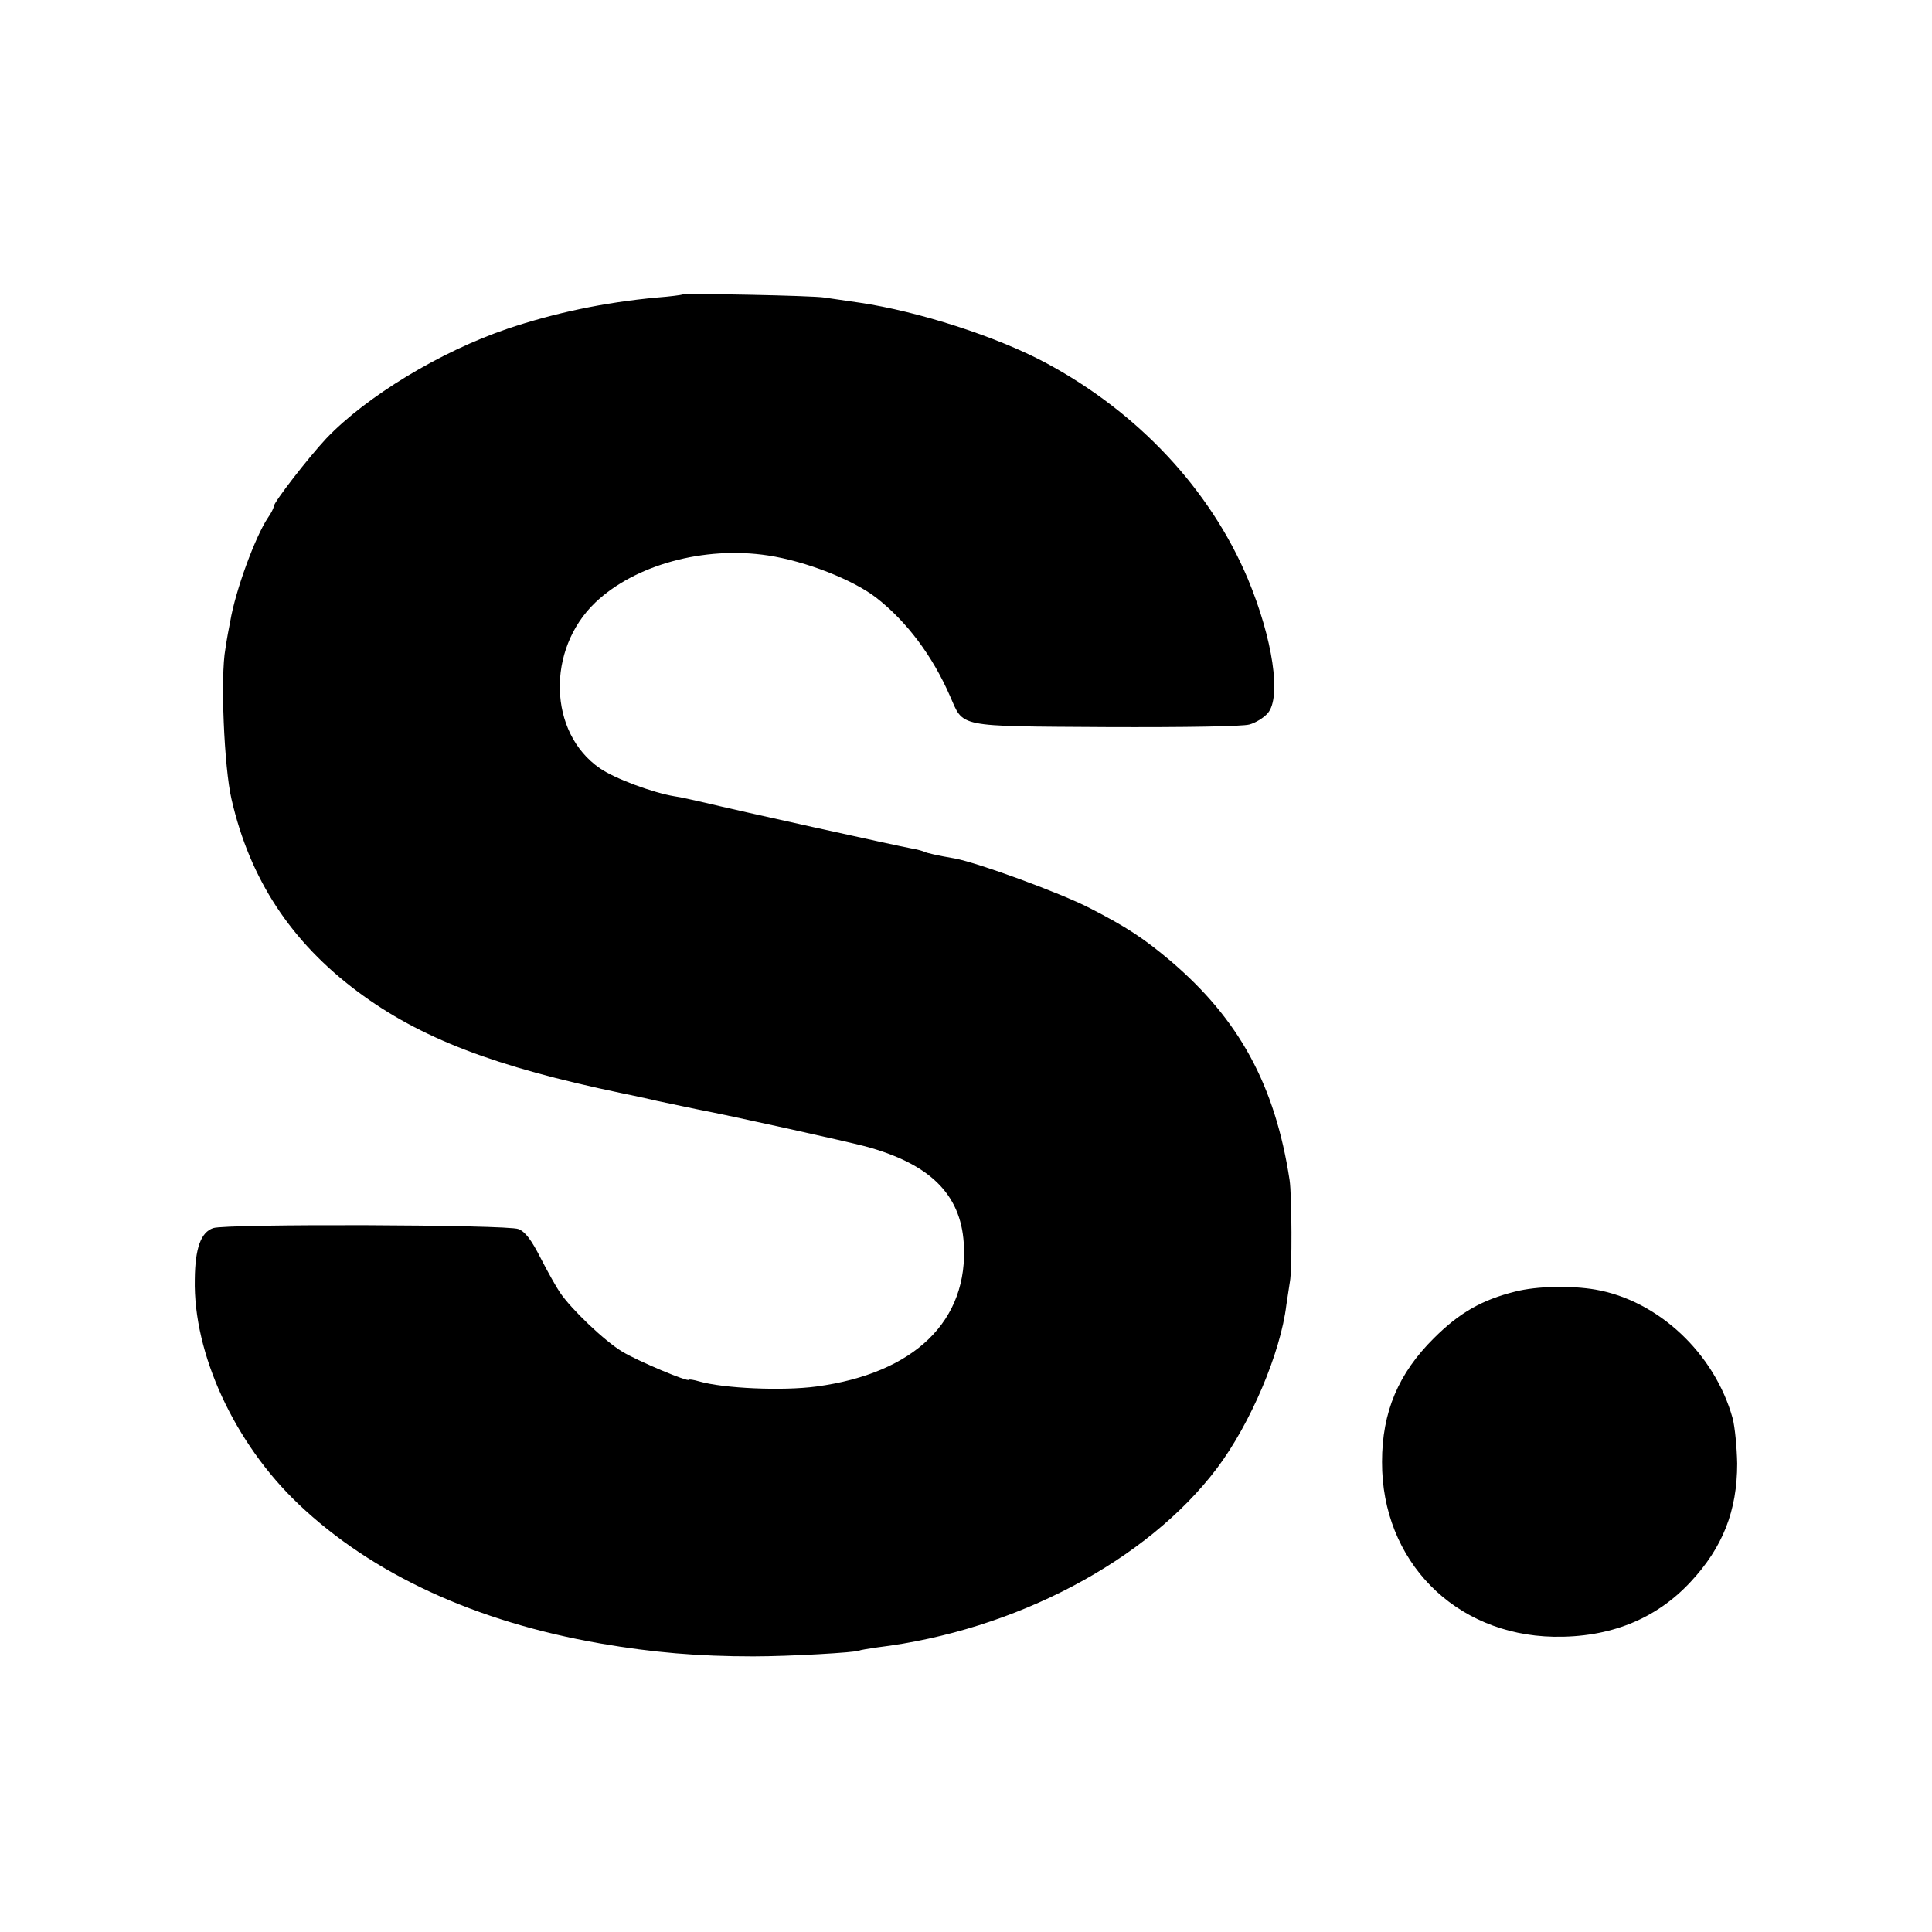 <svg version="1.0" xmlns="http://www.w3.org/2000/svg" width="800" height="800" viewBox="0 0 600 600"><path d="M211.8 91.5c-.2.1-3.7.6-7.8.9-16.3 1.5-31.9 4.8-46.4 9.7-20.9 7.1-43.8 21-56.3 34.1-5.6 6-16.3 19.8-16.3 21.1 0 .5-.8 2.1-1.8 3.5-3.9 5.8-10.1 22.6-11.7 32.2-.4 1.9-1.1 5.7-1.5 8.5-1.6 8.6-.4 36.9 1.9 46.7 5.7 24.9 18.5 44.3 39.1 59.7 19.4 14.5 42.7 23.4 82.1 31.6.9.2 5.9 1.2 11 2.4 5.2 1.1 10.5 2.2 11.9 2.5 12 2.3 47 10.1 52.7 11.6 20 5.4 29.6 14.8 30.6 30 1.6 24.1-15.2 40.5-45.8 44.6-10.5 1.4-28.8.6-36.4-1.6-1.7-.5-3.1-.7-3.1-.5 0 .9-15.9-5.8-20.7-8.7-5.5-3.3-15.8-13.1-19.4-18.4-1.1-1.6-3.8-6.4-6-10.7-2.9-5.7-4.8-8.2-6.9-9-3.2-1.4-90.8-1.7-94.8-.3-3.8 1.3-5.6 6.2-5.7 15.9-.5 23.1 12.3 50.9 32.2 69.8 22.9 21.8 55.1 36.6 93.8 43.3 16.2 2.8 30.3 4 47.5 4 11.2 0 31.8-1.2 32.9-1.8.3-.2 2.9-.6 5.6-1 42.7-5.2 83.8-26.9 105.5-55.7 10.3-13.7 19.7-35.7 21.5-50.7.4-2.6.9-5.8 1.1-7.2.7-3.6.6-26.8-.1-31.5-4.5-29.5-15.7-50-37-68.1-8.2-6.9-13.4-10.4-25.1-16.4-9.1-4.7-34.8-14.1-41.9-15.4-5.3-.9-8.8-1.7-9.5-2.1-.4-.2-2.1-.7-3.9-1-4-.7-55.1-12-64.1-14.2-3.6-.8-7.8-1.8-9.5-2-6.7-1.1-18.6-5.5-23.2-8.7-16-11-16.7-36.9-1.4-51.5 12.3-11.7 33.8-17.6 53.6-14.6 11.8 1.8 26.3 7.5 33.6 13.1 9.5 7.4 17.5 18.1 22.9 30.5 4.4 9.9 1.5 9.4 48.5 9.7 24.8.1 42.4-.2 44.5-.8 1.9-.5 4.5-2.1 5.7-3.5 4.3-4.9 1.6-23.1-6.2-41.8-11.7-27.7-34-51.6-62.7-67-15.3-8.2-39.6-16-57.8-18.7-4.1-.6-9.1-1.3-11-1.6-3.5-.6-43.7-1.4-44.2-.9zM470.6 401.1c-10.4 2.6-17.4 6.6-25.3 14.5-11 10.9-16.1 22.9-16.1 38.4-.1 30.7 22.5 53.7 53.3 54.3 17.4.3 31.7-5.4 42.5-17 10-10.7 14.5-22.1 14.5-36.8-.1-5-.7-11.3-1.4-14-5.6-20.2-23.1-36.6-42.6-40-7.6-1.3-18.2-1.1-24.9.6z"/></svg>